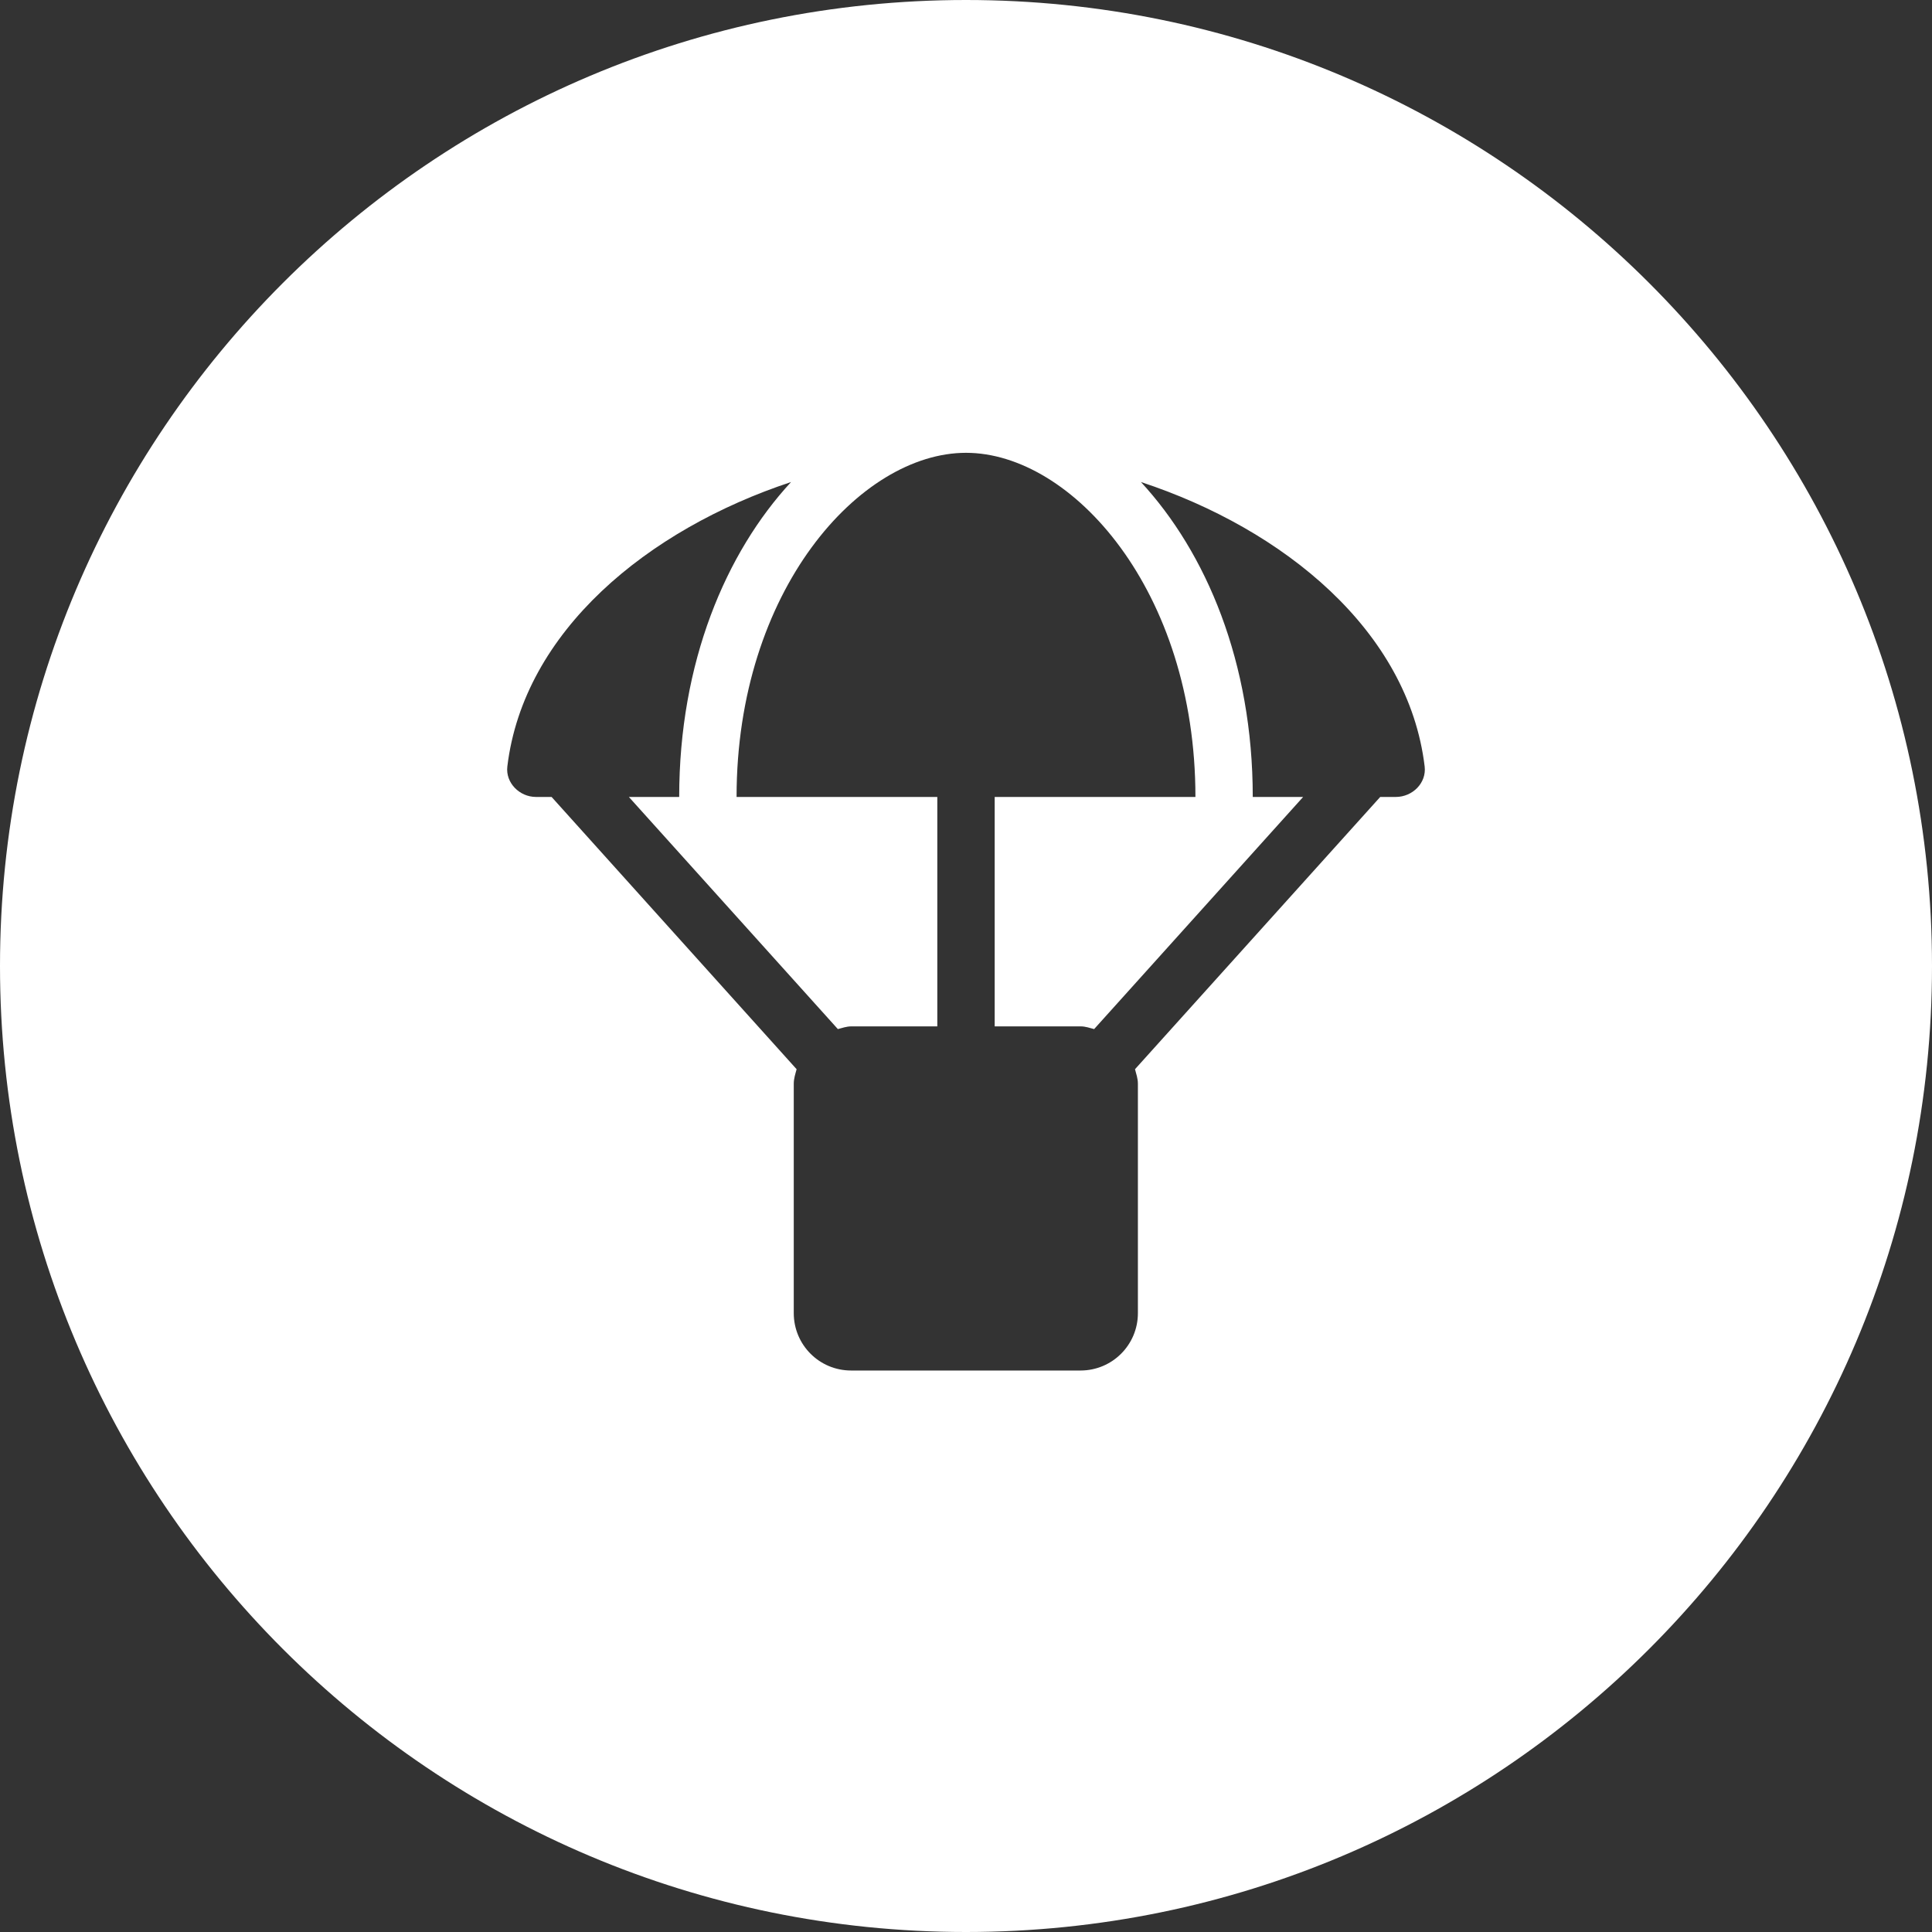 <?xml version="1.0" encoding="UTF-8"?>
<svg width="40px" height="40px" viewBox="0 0 40 40" version="1.1" xmlns="http://www.w3.org/2000/svg" xmlns:xlink="http://www.w3.org/1999/xlink">
    <rect x="0" y="0" width="40" height="40" fill="#333333" stroke="none"/>
    <title>nav-crisis-relief</title>
    <g id="R1.5" stroke="none" stroke-width="1" fill="none" fill-rule="evenodd">
        <g id="GOYAGIVES" transform="translate(-243, -544)" fill="#FFFFFF">
            <g id="Intra-Nav" transform="translate(122, 513)">
                <g id="Group-19" transform="translate(94, 31)">
                    <path d="M47,0 C58.046,0 67,8.954 67,20 C67,31.046 58.046,40 47,40 C35.954,40 27,31.046 27,20 C27,8.954 35.954,0 47,0 Z M47,9.375 C44.807,9.375 42.25,12.225 42.25,16.5 L46.406,16.5 L46.406,21.25 L44.625,21.25 C44.525,21.25 44.439,21.283 44.347,21.306 L40.02,16.5 L41.062,16.5 C41.062,13.713 42.027,11.442 43.378,9.98 C40.413,10.96 37.841,13.067 37.504,15.869 C37.463,16.207 37.756,16.5 38.097,16.5 L38.42,16.5 L43.493,22.137 C43.467,22.233 43.434,22.33 43.434,22.438 L43.434,27.187 C43.434,27.844 43.964,28.375 44.621,28.375 L49.371,28.375 C50.028,28.375 50.559,27.844 50.559,27.187 L50.559,22.438 C50.559,22.33 50.525,22.237 50.499,22.137 L55.576,16.5 L55.899,16.5 C56.244,16.5 56.537,16.211 56.496,15.869 C56.159,13.064 53.587,10.956 50.622,9.98 C51.973,11.442 52.937,13.713 52.937,16.5 L53.98,16.5 L49.653,21.306 C49.561,21.283 49.475,21.25 49.375,21.25 L47.594,21.25 L47.594,16.5 L51.75,16.5 C51.75,12.225 49.193,9.375 47,9.375 Z" id="nav-crisis-relief"></path>
                </g>
            </g>
        </g>
    </g>
</svg>